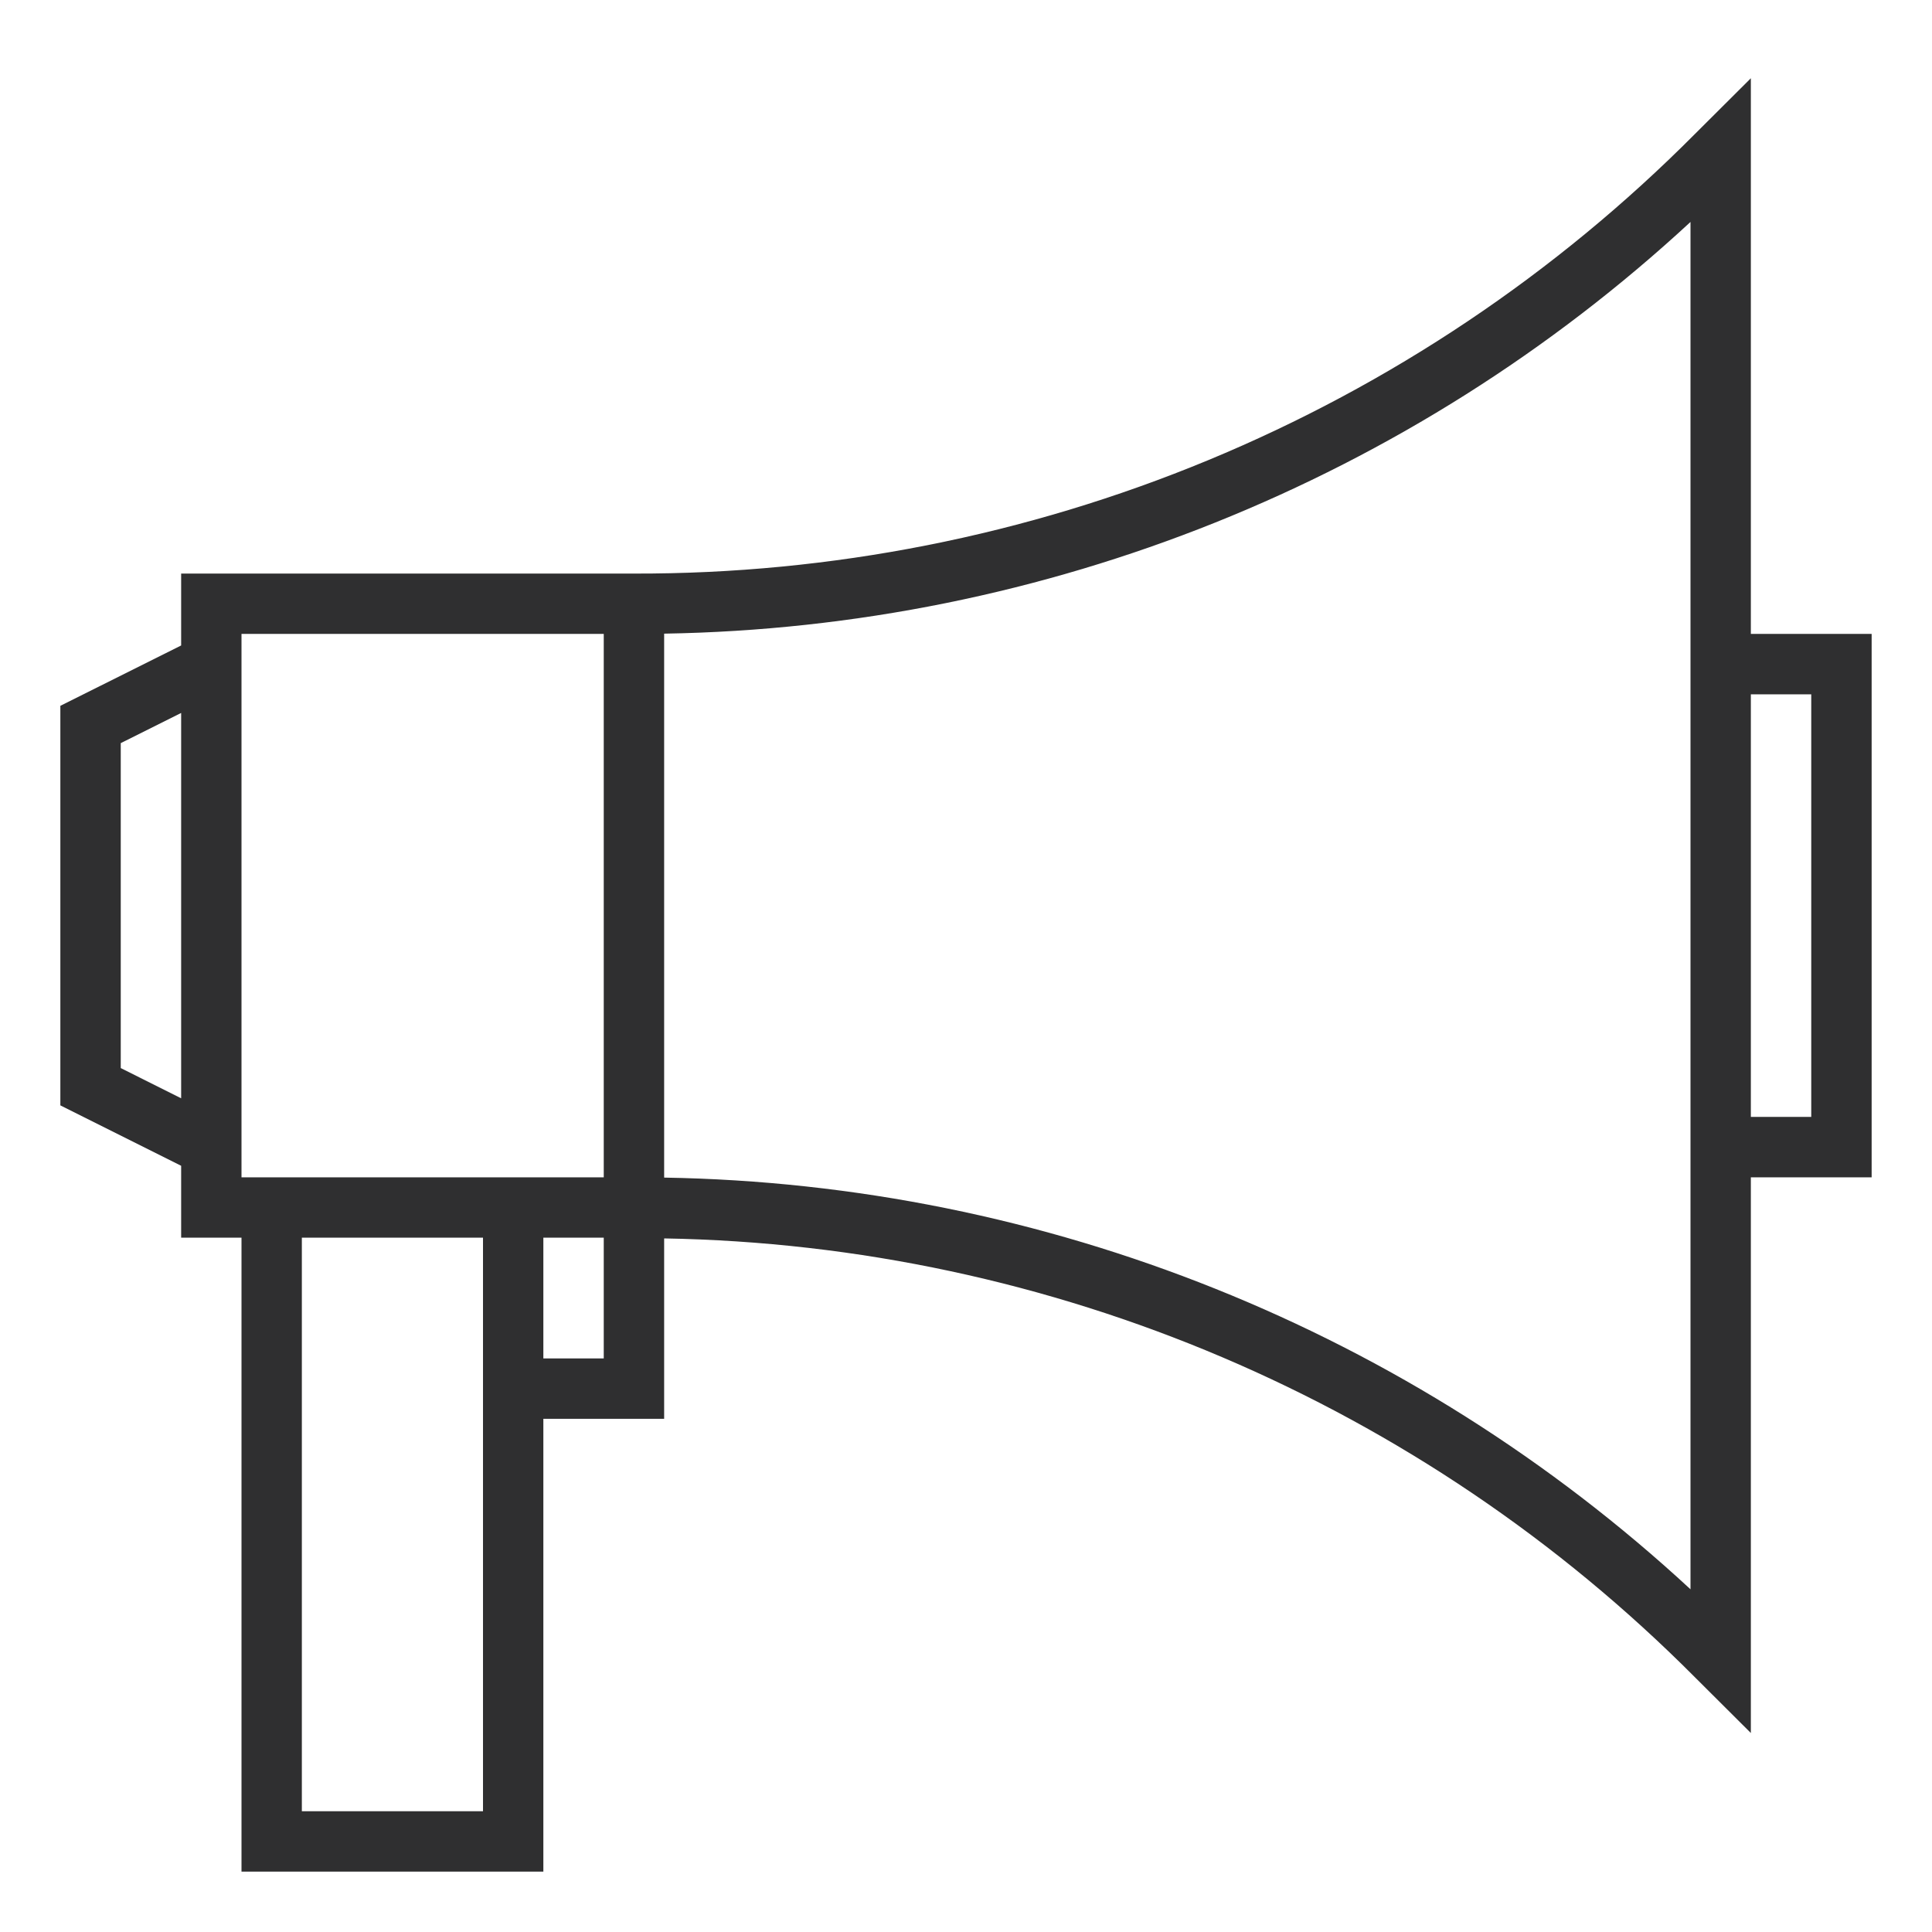 <svg xmlns="http://www.w3.org/2000/svg" fill="none" viewBox="0 0 42 42" height="42" width="42">
<path fill="#2F2F30" d="M38.062 1.701L36.843 2.916C33.822 5.954 30.228 8.362 26.269 10.002C22.311 11.642 18.066 12.48 13.781 12.469H3.938V14.032L1.312 15.344V24.03L3.938 25.343V26.906H5.25V40.687H11.812V30.844H14.438V26.922C22.863 27.066 30.9 30.487 36.844 36.46L38.062 37.674V25.594H40.688V13.781H38.062V1.701ZM13.125 25.594H5.25V13.781H13.125V25.594ZM2.625 23.219V16.155L3.938 15.499V23.876L2.625 23.219ZM10.5 39.375H6.562V26.906H10.5V39.375ZM13.125 29.531H11.812V26.906H13.125V29.531ZM36.75 34.55C30.667 28.923 22.723 25.736 14.438 25.6V13.775C22.723 13.639 30.667 10.452 36.75 4.825V34.55ZM39.375 15.094V24.281H38.062V15.094H39.375Z"></path>
</svg>
